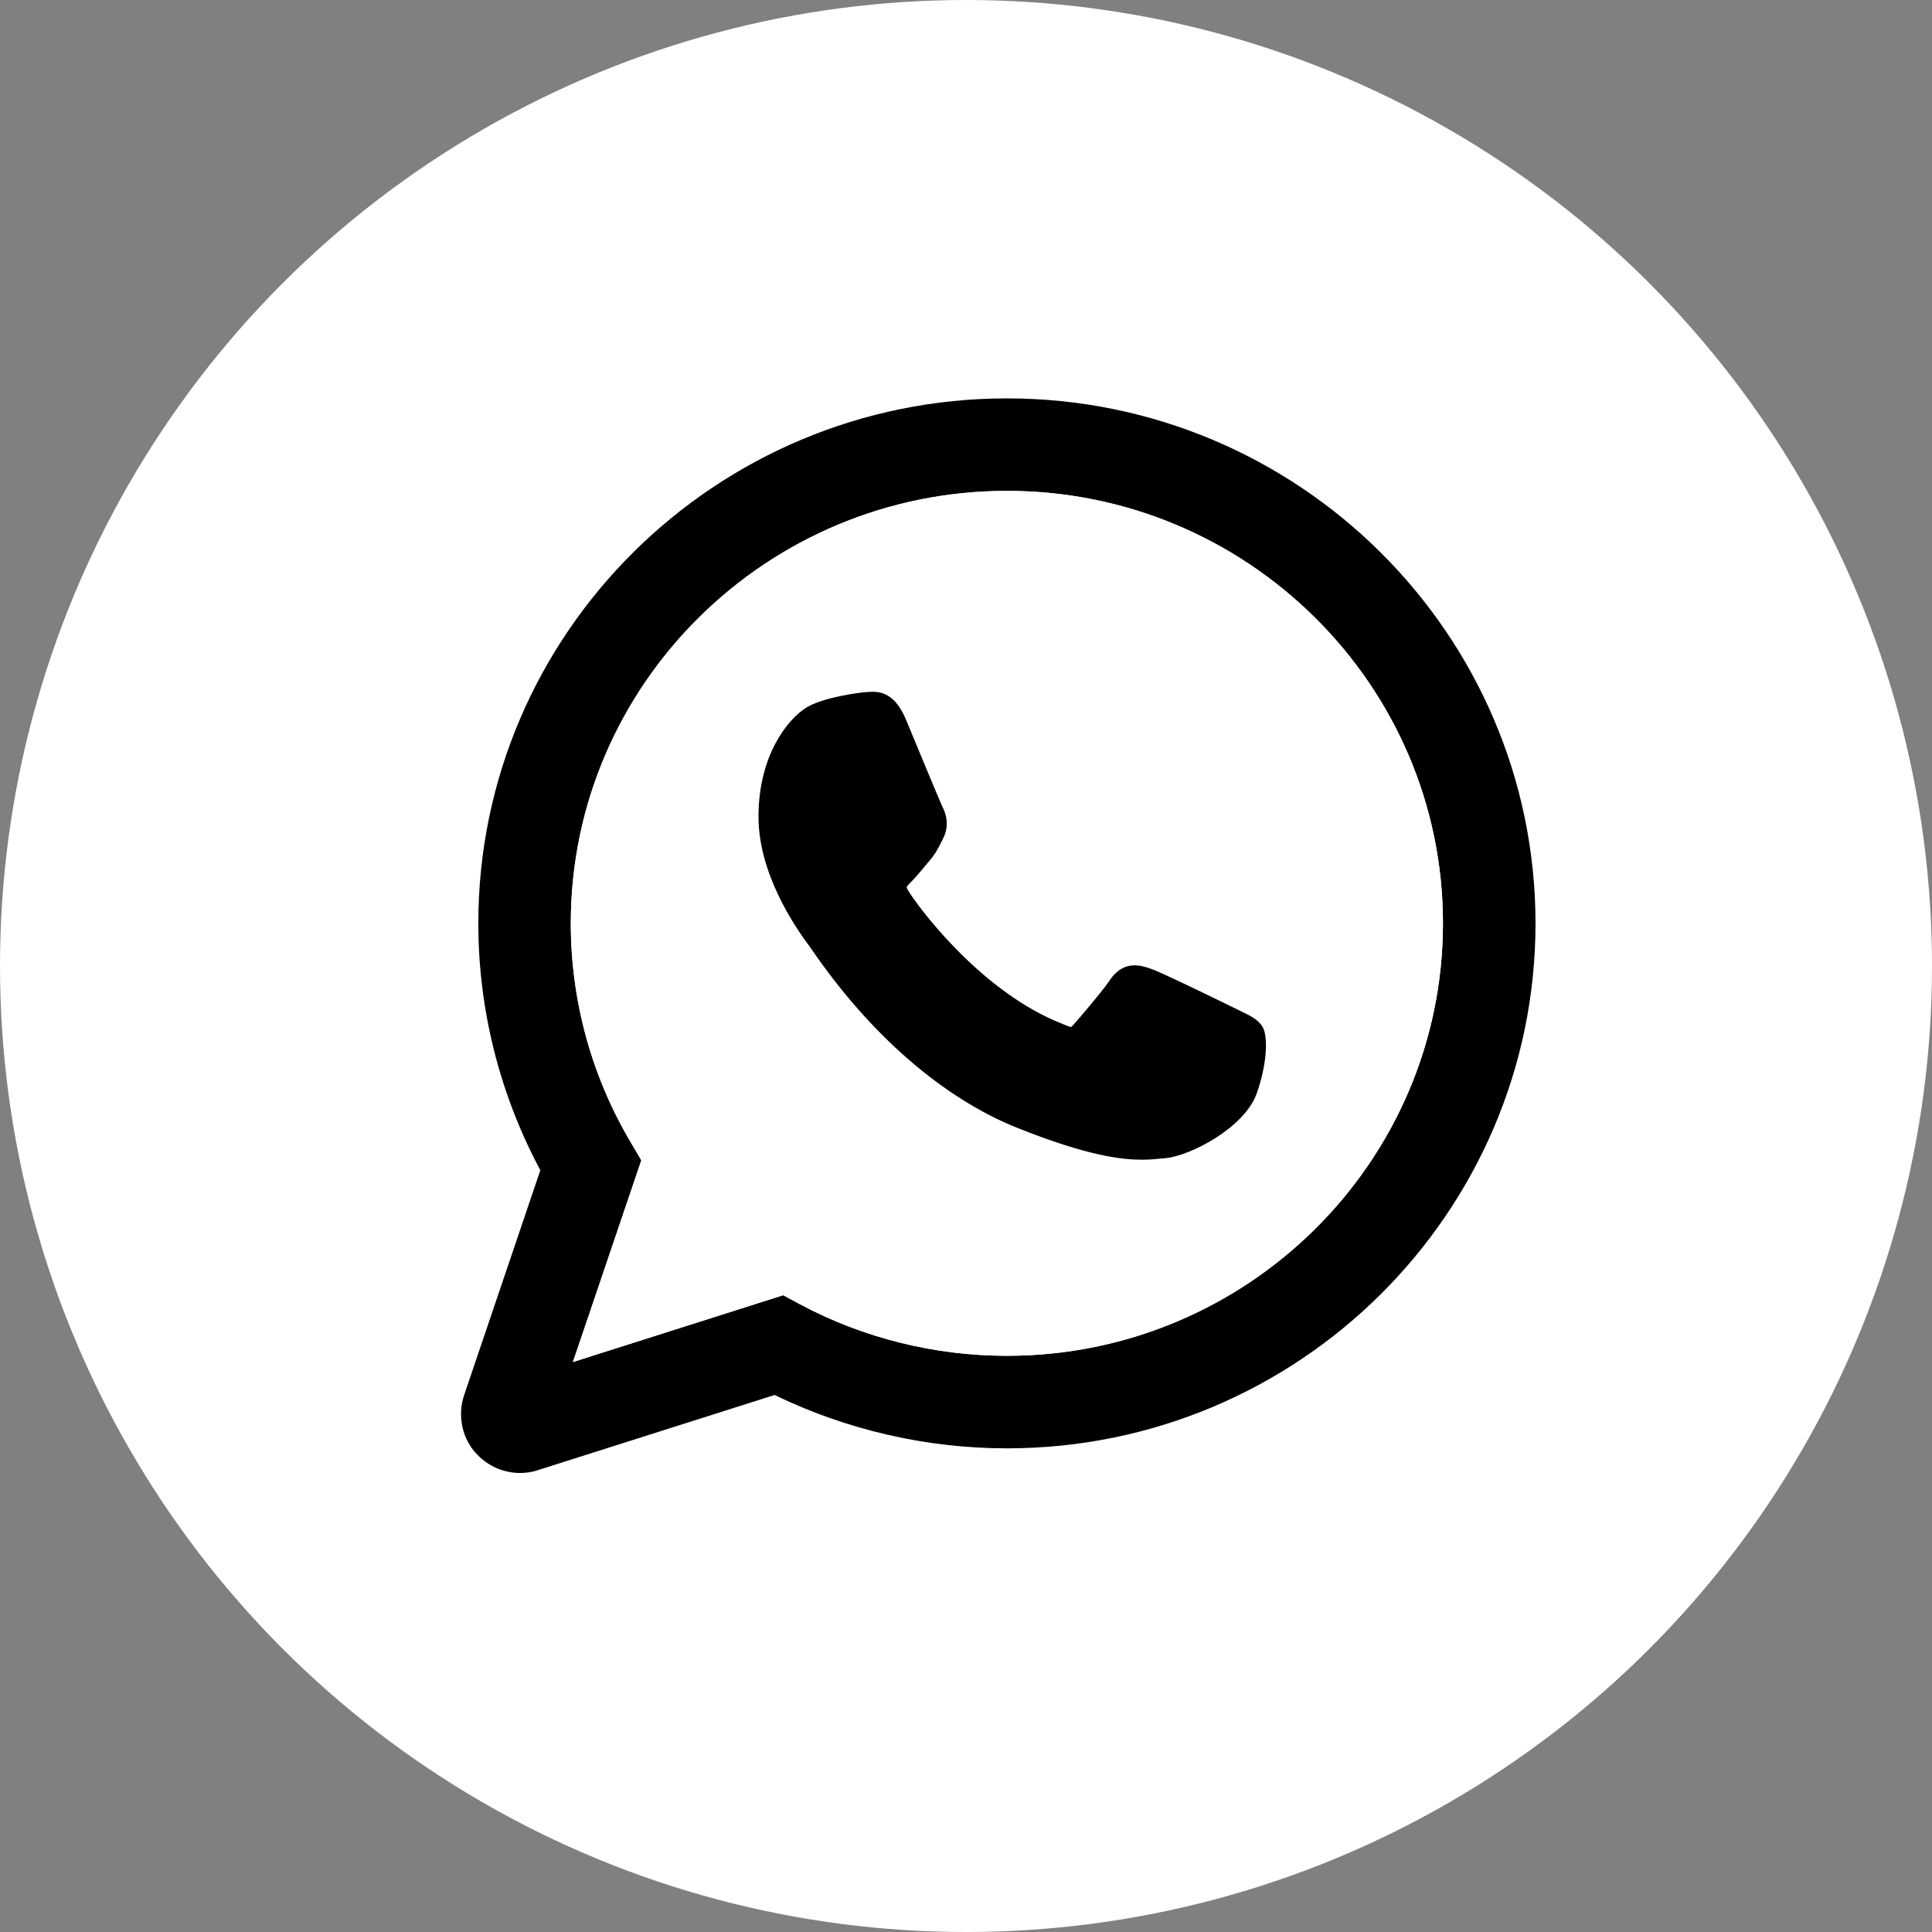 <?xml version="1.0" encoding="utf-8"?>
<!-- Generator: Adobe Illustrator 24.0.1, SVG Export Plug-In . SVG Version: 6.00 Build 0)  -->
<svg version="1.1" id="Capa_1" xmlns="http://www.w3.org/2000/svg" xmlns:xlink="http://www.w3.org/1999/xlink" x="0px" y="0px"
	 viewBox="0 0 500 500" style="enable-background:new 0 0 500 500;" xml:space="preserve">
<rect x="0" y="0" width="500" height="500" fill="#808080" stroke="none"/>
<style type="text/css">
	.st0{fill:#FFFFFF;}
</style>
<g>
	<circle class="st0" cx="250" cy="250" r="250"/>
	<g>
		<g>
			<path d="M260.6,103.1c-75.46,0-136.81,60.95-136.81,135.86c0,22.33,5.54,44.28,16.05,63.89l-19.68,58.09
				c-1.91,5.47-0.51,11.64,3.41,15.57c2.86,2.97,6.87,4.7,11.02,4.7c1.62,0,3.27-0.26,4.59-0.73l61.28-19.46
				c18.62,9.03,39.29,13.81,60.15,13.81c75.42,0,136.78-60.95,136.78-135.86C397.37,164.06,336.02,103.1,260.6,103.1z M260.6,350.88
				c-18.65,0-37.16-4.59-53.46-13.29l-4.44-2.39l-54.42,17.29l17.7-52.21l-2.79-4.74c-10.13-17.11-15.46-36.68-15.46-56.58
				c0-61.69,50.64-111.92,112.87-111.92c62.2,0,112.84,50.23,112.84,111.92C373.43,300.69,322.8,350.88,260.6,350.88z"/>
			<path class="st0" d="M373.43,238.96c0,61.72-50.64,111.92-112.84,111.92c-18.65,0-37.16-4.59-53.46-13.29l-4.44-2.39
				l-54.42,17.29l17.7-52.21l-2.79-4.74c-10.13-17.11-15.46-36.68-15.46-56.58c0-61.69,50.64-111.92,112.87-111.92
				C322.8,127.04,373.43,177.27,373.43,238.96z"/>
		</g>
		<path id="XMLID_1_" d="M321.07,261.66c-0.51-0.24-19.57-9.63-22.96-10.85c-1.38-0.5-2.86-0.98-4.44-0.98
			c-2.57,0-4.74,1.28-6.42,3.8c-1.9,2.83-7.67,9.57-9.45,11.58c-0.23,0.27-0.55,0.58-0.74,0.58c-0.17,0-3.12-1.21-4.01-1.6
			c-20.45-8.88-35.97-30.24-38.09-33.84c-0.3-0.52-0.32-0.75-0.32-0.75c0.07-0.27,0.76-0.96,1.12-1.32
			c1.04-1.03,2.16-2.38,3.25-3.69c0.52-0.62,1.03-1.24,1.54-1.83c1.58-1.84,2.28-3.26,3.1-4.91l0.43-0.86
			c1.99-3.95,0.29-7.29-0.26-8.37c-0.45-0.9-8.5-20.32-9.35-22.37c-2.06-4.92-4.78-7.22-8.55-7.22c-0.35,0,0,0-1.47,0.06
			c-1.79,0.08-11.54,1.36-15.85,4.08c-4.57,2.88-12.3,12.07-12.3,28.22c0,14.54,9.23,28.27,13.19,33.49c0.1,0.13,0.28,0.4,0.54,0.78
			c15.17,22.16,34.08,38.58,53.26,46.24c18.46,7.37,27.2,8.23,32.17,8.23c0,0,0,0,0,0c2.09,0,3.76-0.16,5.23-0.31l0.94-0.09
			c6.38-0.57,20.39-7.83,23.58-16.68c2.51-6.98,3.17-14.6,1.5-17.37C325.54,263.81,323.56,262.86,321.07,261.66z"/>
	</g>
</g>
</svg>
